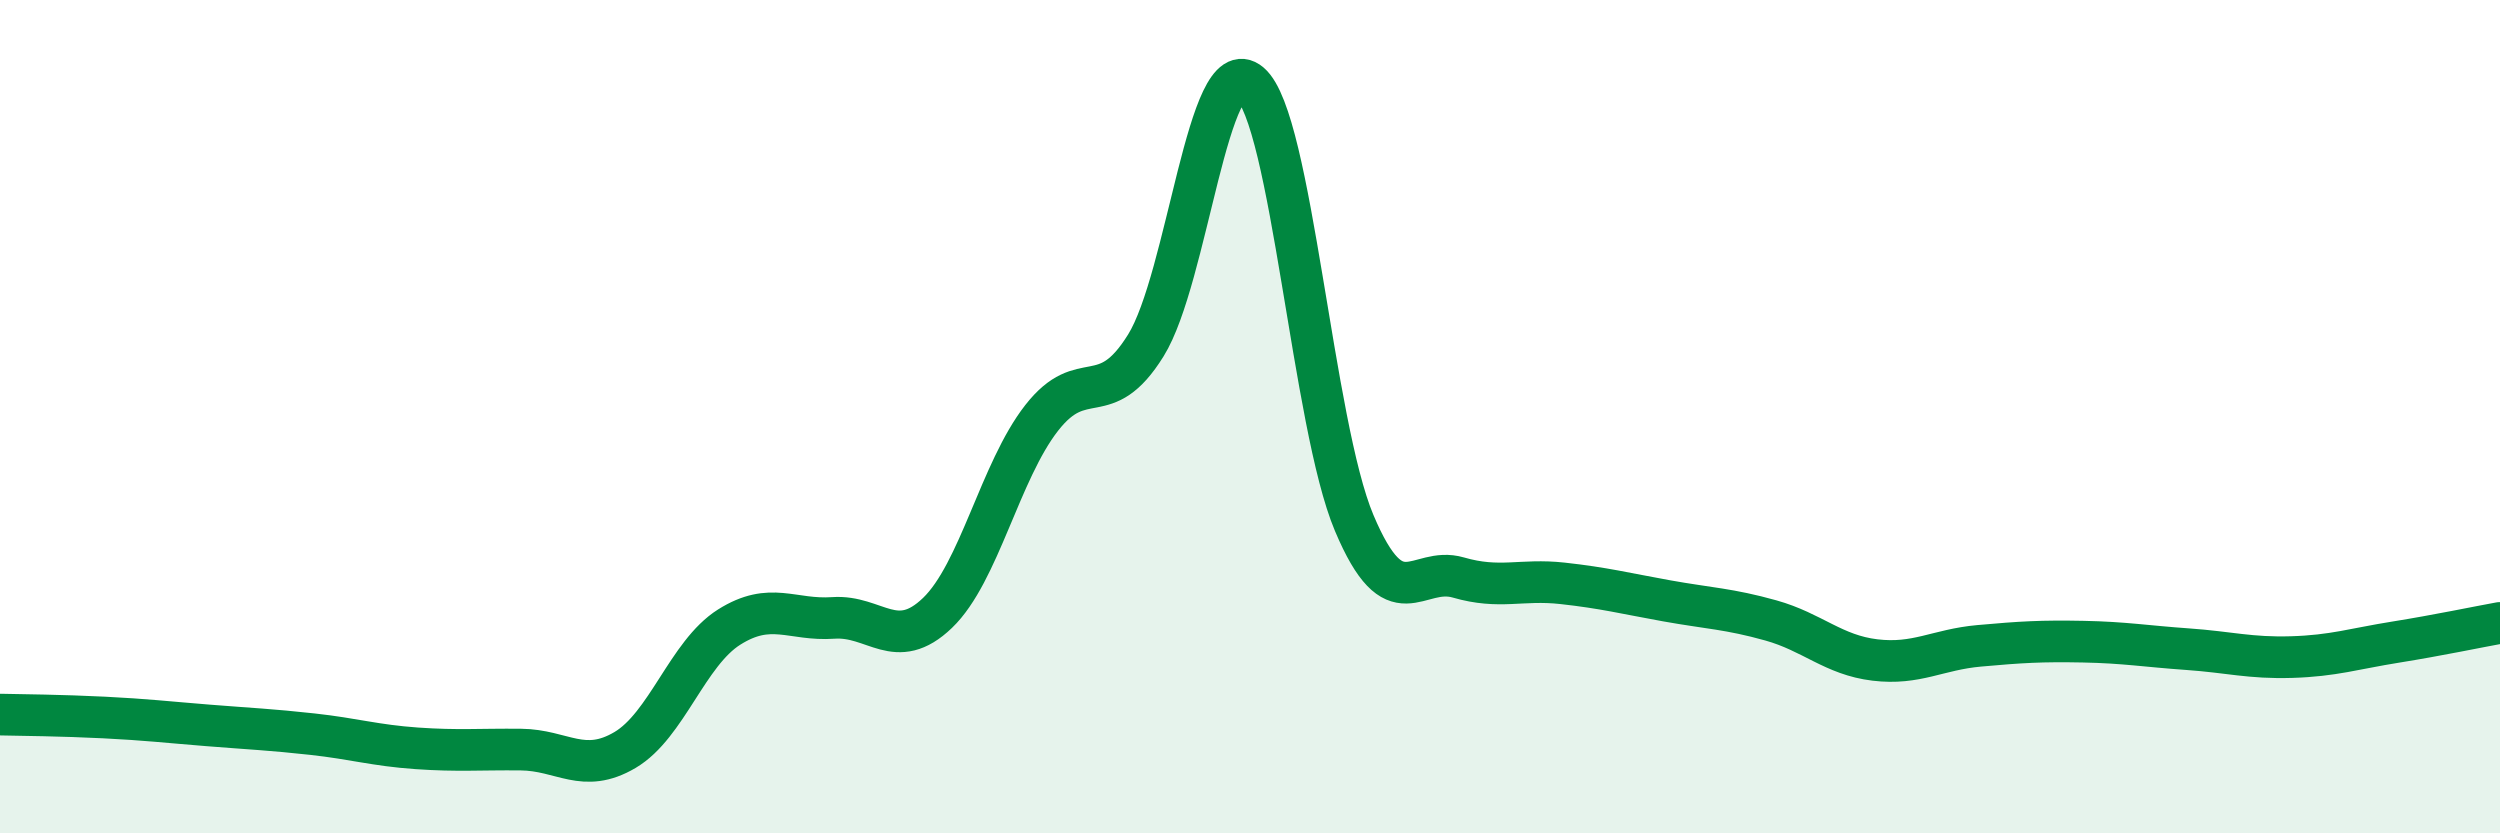 
    <svg width="60" height="20" viewBox="0 0 60 20" xmlns="http://www.w3.org/2000/svg">
      <path
        d="M 0,17.15 C 0.5,17.16 1.5,17.17 2.5,17.22 C 3.5,17.27 4,17.33 5,17.41 C 6,17.49 6.5,17.51 7.5,17.62 C 8.5,17.73 9,17.89 10,17.96 C 11,18.03 11.5,17.98 12.5,17.99 C 13.5,18 14,18.59 15,18 C 16,17.41 16.5,15.68 17.5,15.05 C 18.5,14.42 19,14.9 20,14.83 C 21,14.76 21.5,15.67 22.5,14.71 C 23.5,13.75 24,11.31 25,10.03 C 26,8.75 26.5,9.9 27.5,8.29 C 28.5,6.68 29,1.15 30,2 C 31,2.85 31.5,10.18 32.5,12.55 C 33.5,14.92 34,13.57 35,13.86 C 36,14.15 36.5,13.89 37.5,14 C 38.5,14.11 39,14.24 40,14.42 C 41,14.6 41.5,14.61 42.5,14.89 C 43.5,15.17 44,15.72 45,15.84 C 46,15.96 46.5,15.59 47.5,15.5 C 48.5,15.41 49,15.38 50,15.4 C 51,15.42 51.5,15.51 52.5,15.58 C 53.5,15.65 54,15.8 55,15.77 C 56,15.74 56.5,15.57 57.5,15.41 C 58.5,15.25 59.5,15.04 60,14.95L60 20L0 20Z"
        fill="#008740"
        opacity="0.1"
        stroke-linecap="round"
        stroke-linejoin="round"
      />
      <path
        d="M 0,17.15 C 0.5,17.16 1.5,17.17 2.5,17.22 C 3.5,17.27 4,17.33 5,17.41 C 6,17.49 6.5,17.51 7.5,17.62 C 8.5,17.73 9,17.89 10,17.96 C 11,18.03 11.5,17.98 12.5,17.99 C 13.5,18 14,18.59 15,18 C 16,17.41 16.5,15.68 17.5,15.05 C 18.5,14.42 19,14.9 20,14.83 C 21,14.76 21.5,15.67 22.5,14.71 C 23.5,13.75 24,11.31 25,10.03 C 26,8.75 26.5,9.9 27.5,8.29 C 28.5,6.68 29,1.15 30,2 C 31,2.85 31.5,10.18 32.5,12.55 C 33.5,14.92 34,13.57 35,13.86 C 36,14.15 36.5,13.89 37.5,14 C 38.5,14.11 39,14.24 40,14.42 C 41,14.6 41.5,14.61 42.5,14.89 C 43.5,15.17 44,15.72 45,15.84 C 46,15.96 46.5,15.59 47.5,15.5 C 48.5,15.41 49,15.38 50,15.4 C 51,15.42 51.5,15.51 52.5,15.58 C 53.5,15.65 54,15.8 55,15.77 C 56,15.74 56.5,15.57 57.5,15.41 C 58.5,15.25 59.5,15.04 60,14.95"
        stroke="#008740"
        stroke-width="1"
        fill="none"
        stroke-linecap="round"
        stroke-linejoin="round"
      />
    </svg>
  